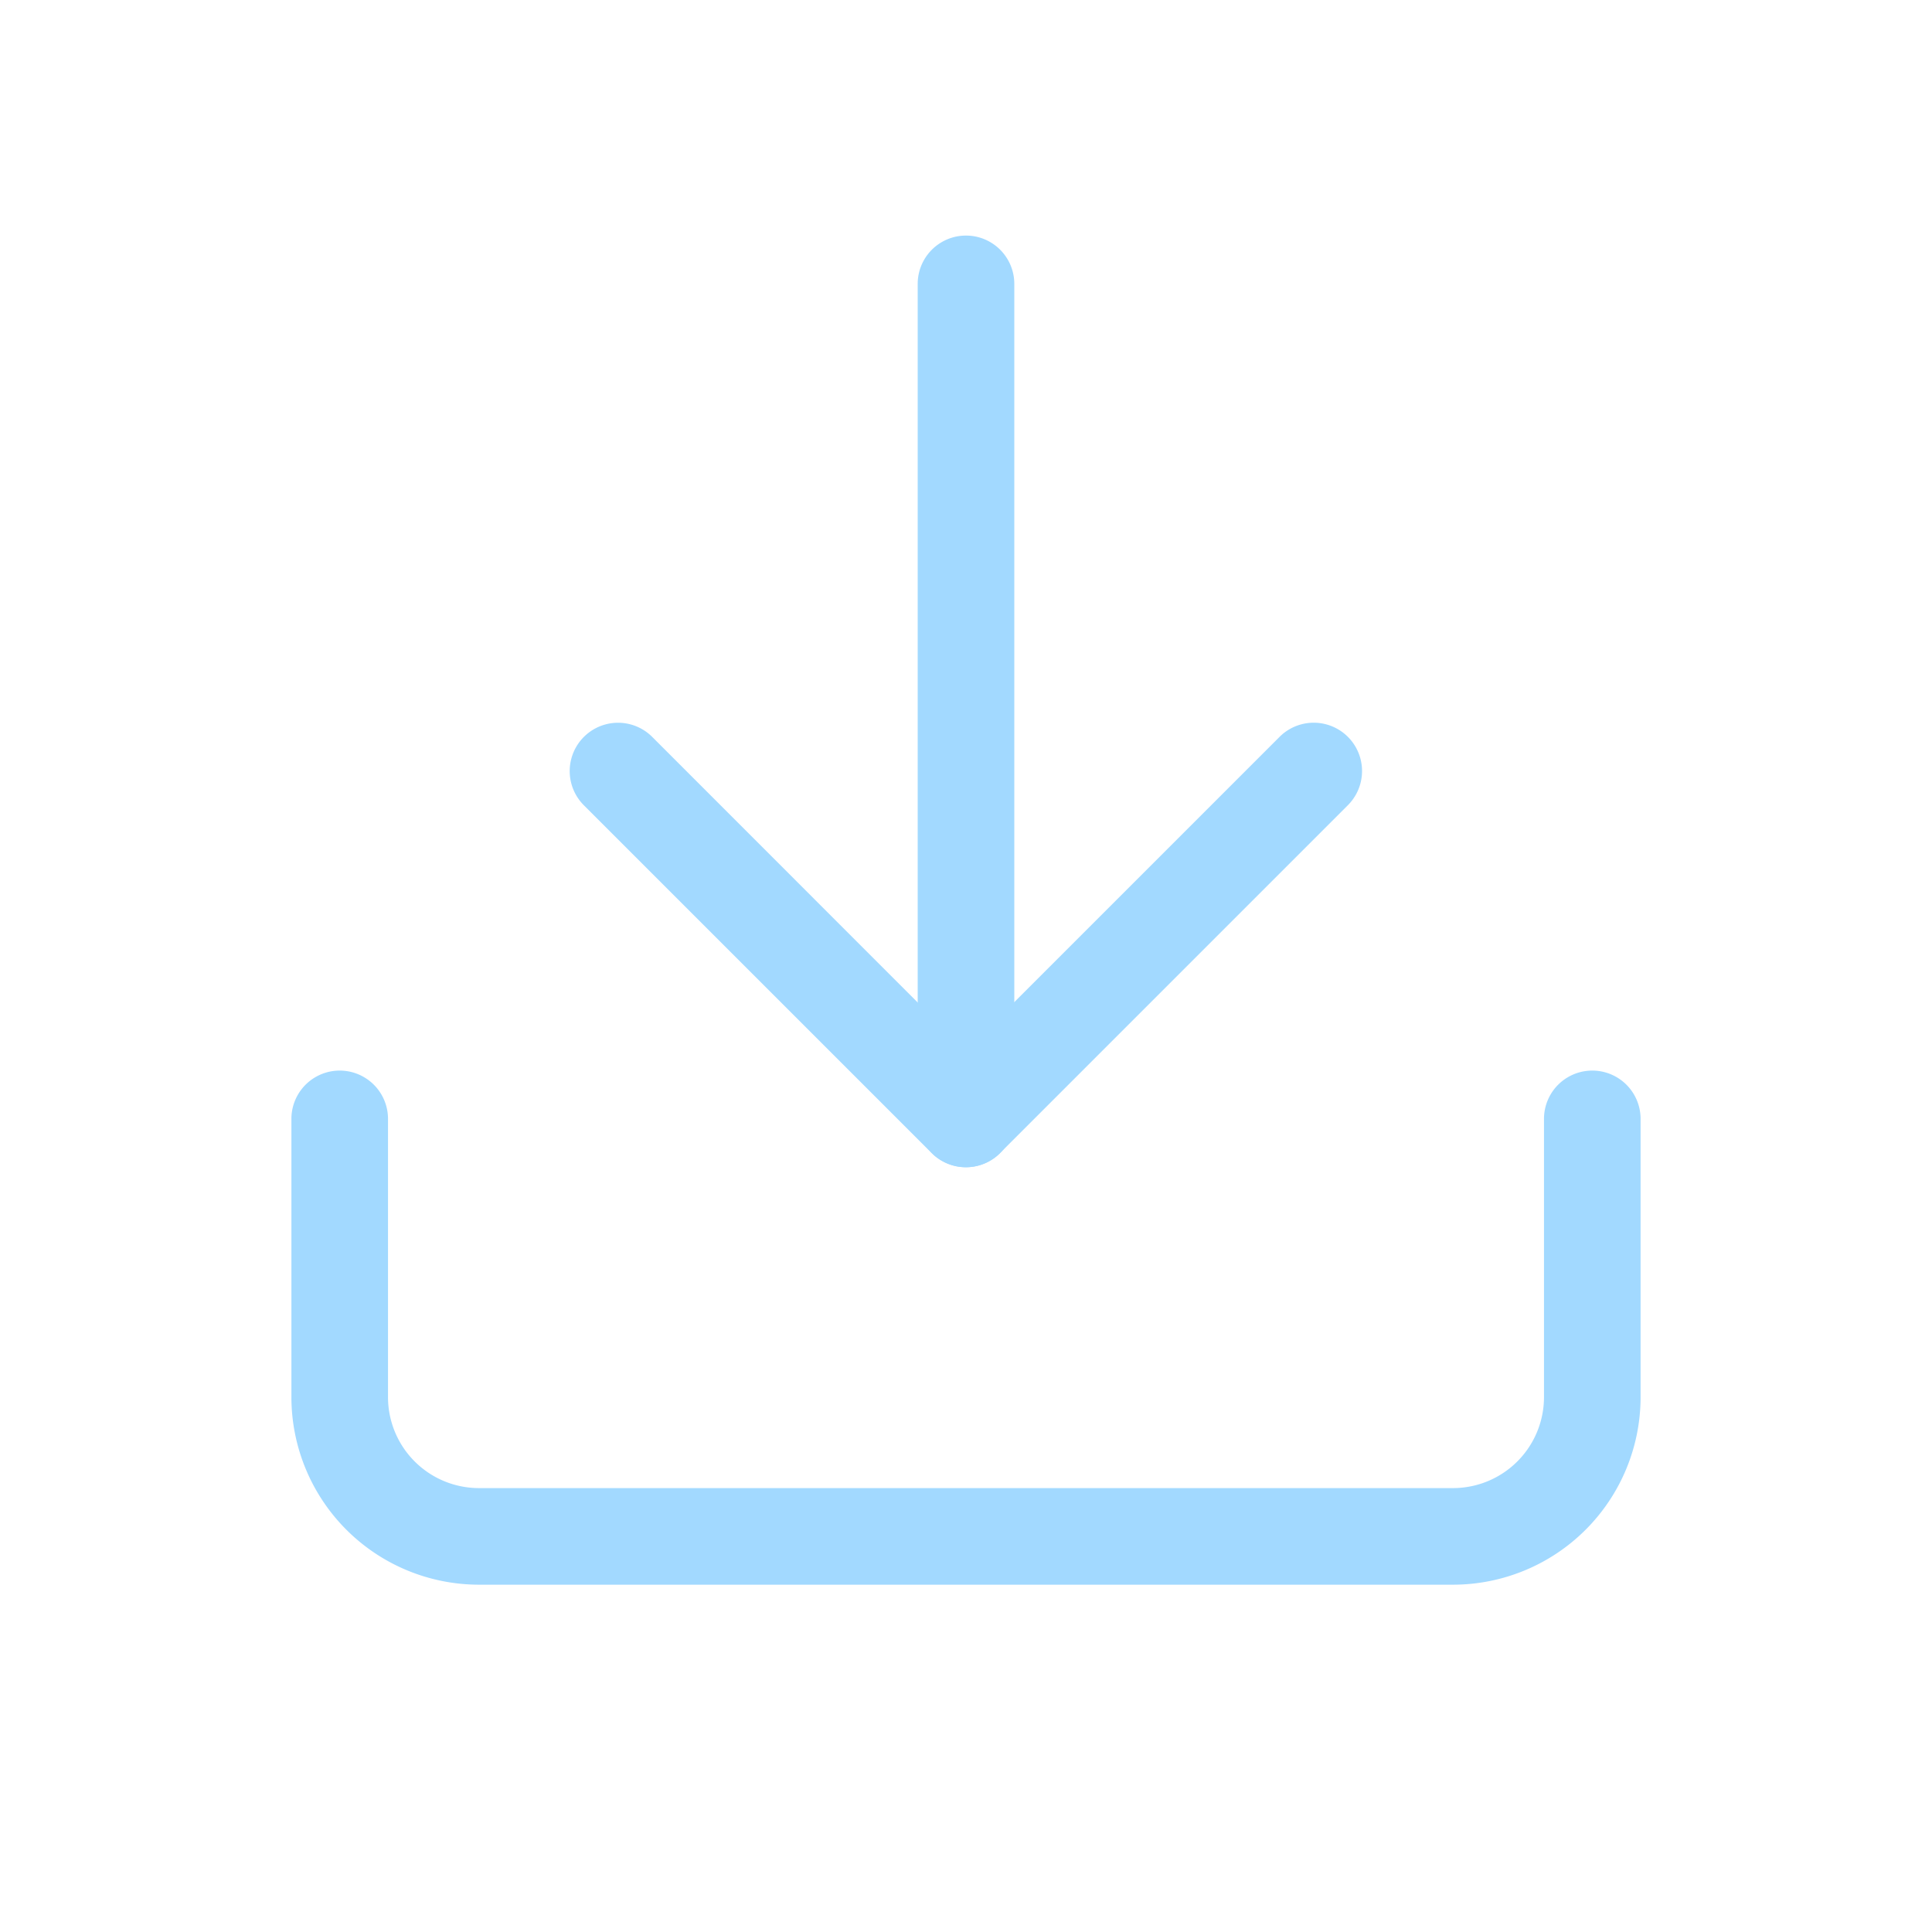 <svg xmlns="http://www.w3.org/2000/svg" xmlns:xlink="http://www.w3.org/1999/xlink" width="30" height="30" viewBox="0 0 30 30">
  <defs>
    <clipPath id="clip-path">
      <rect id="長方形_255" data-name="長方形 255" width="30" height="30" transform="translate(0 0)" fill="#a2d9ff"/>
    </clipPath>
  </defs>
  <g id="dl-icon" transform="translate(30) rotate(90)" clip-path="url(#clip-path)">
    <g id="Icon_feather-download" data-name="Icon feather-download" transform="translate(4.408 24.725) rotate(-90)">
      <path id="パス_111" data-name="パス 111" d="M21.788,29.733H6.661A2.914,2.914,0,0,1,3.75,26.822V22.5a.75.75,0,0,1,1.5,0v4.322a1.413,1.413,0,0,0,1.411,1.411H21.788A1.413,1.413,0,0,0,23.2,26.822V22.5a.75.75,0,0,1,1.5,0v4.322A2.914,2.914,0,0,1,21.788,29.733Z" transform="translate(-4.5 -9.534)" fill="#a2d9ff"/>
      <path id="パス_112" data-name="パス 112" d="M15.9,21.153a.748.748,0,0,1-.53-.22l-5.4-5.4A.75.75,0,1,1,11.03,14.47L15.9,19.342l4.872-4.872a.75.75,0,0,1,1.061,1.061l-5.4,5.4A.748.748,0,0,1,15.9,21.153Z" transform="translate(-6.178 -7.436)" fill="#a2d9ff"/>
      <path id="パス_113" data-name="パス 113" d="M18,18.216a.75.75,0,0,1-.75-.75V4.5a.75.75,0,0,1,1.5,0V17.466A.75.75,0,0,1,18,18.216Z" transform="translate(-8.275 -4.5)" fill="#a2d9ff"/>
    </g>
  </g>
</svg>
